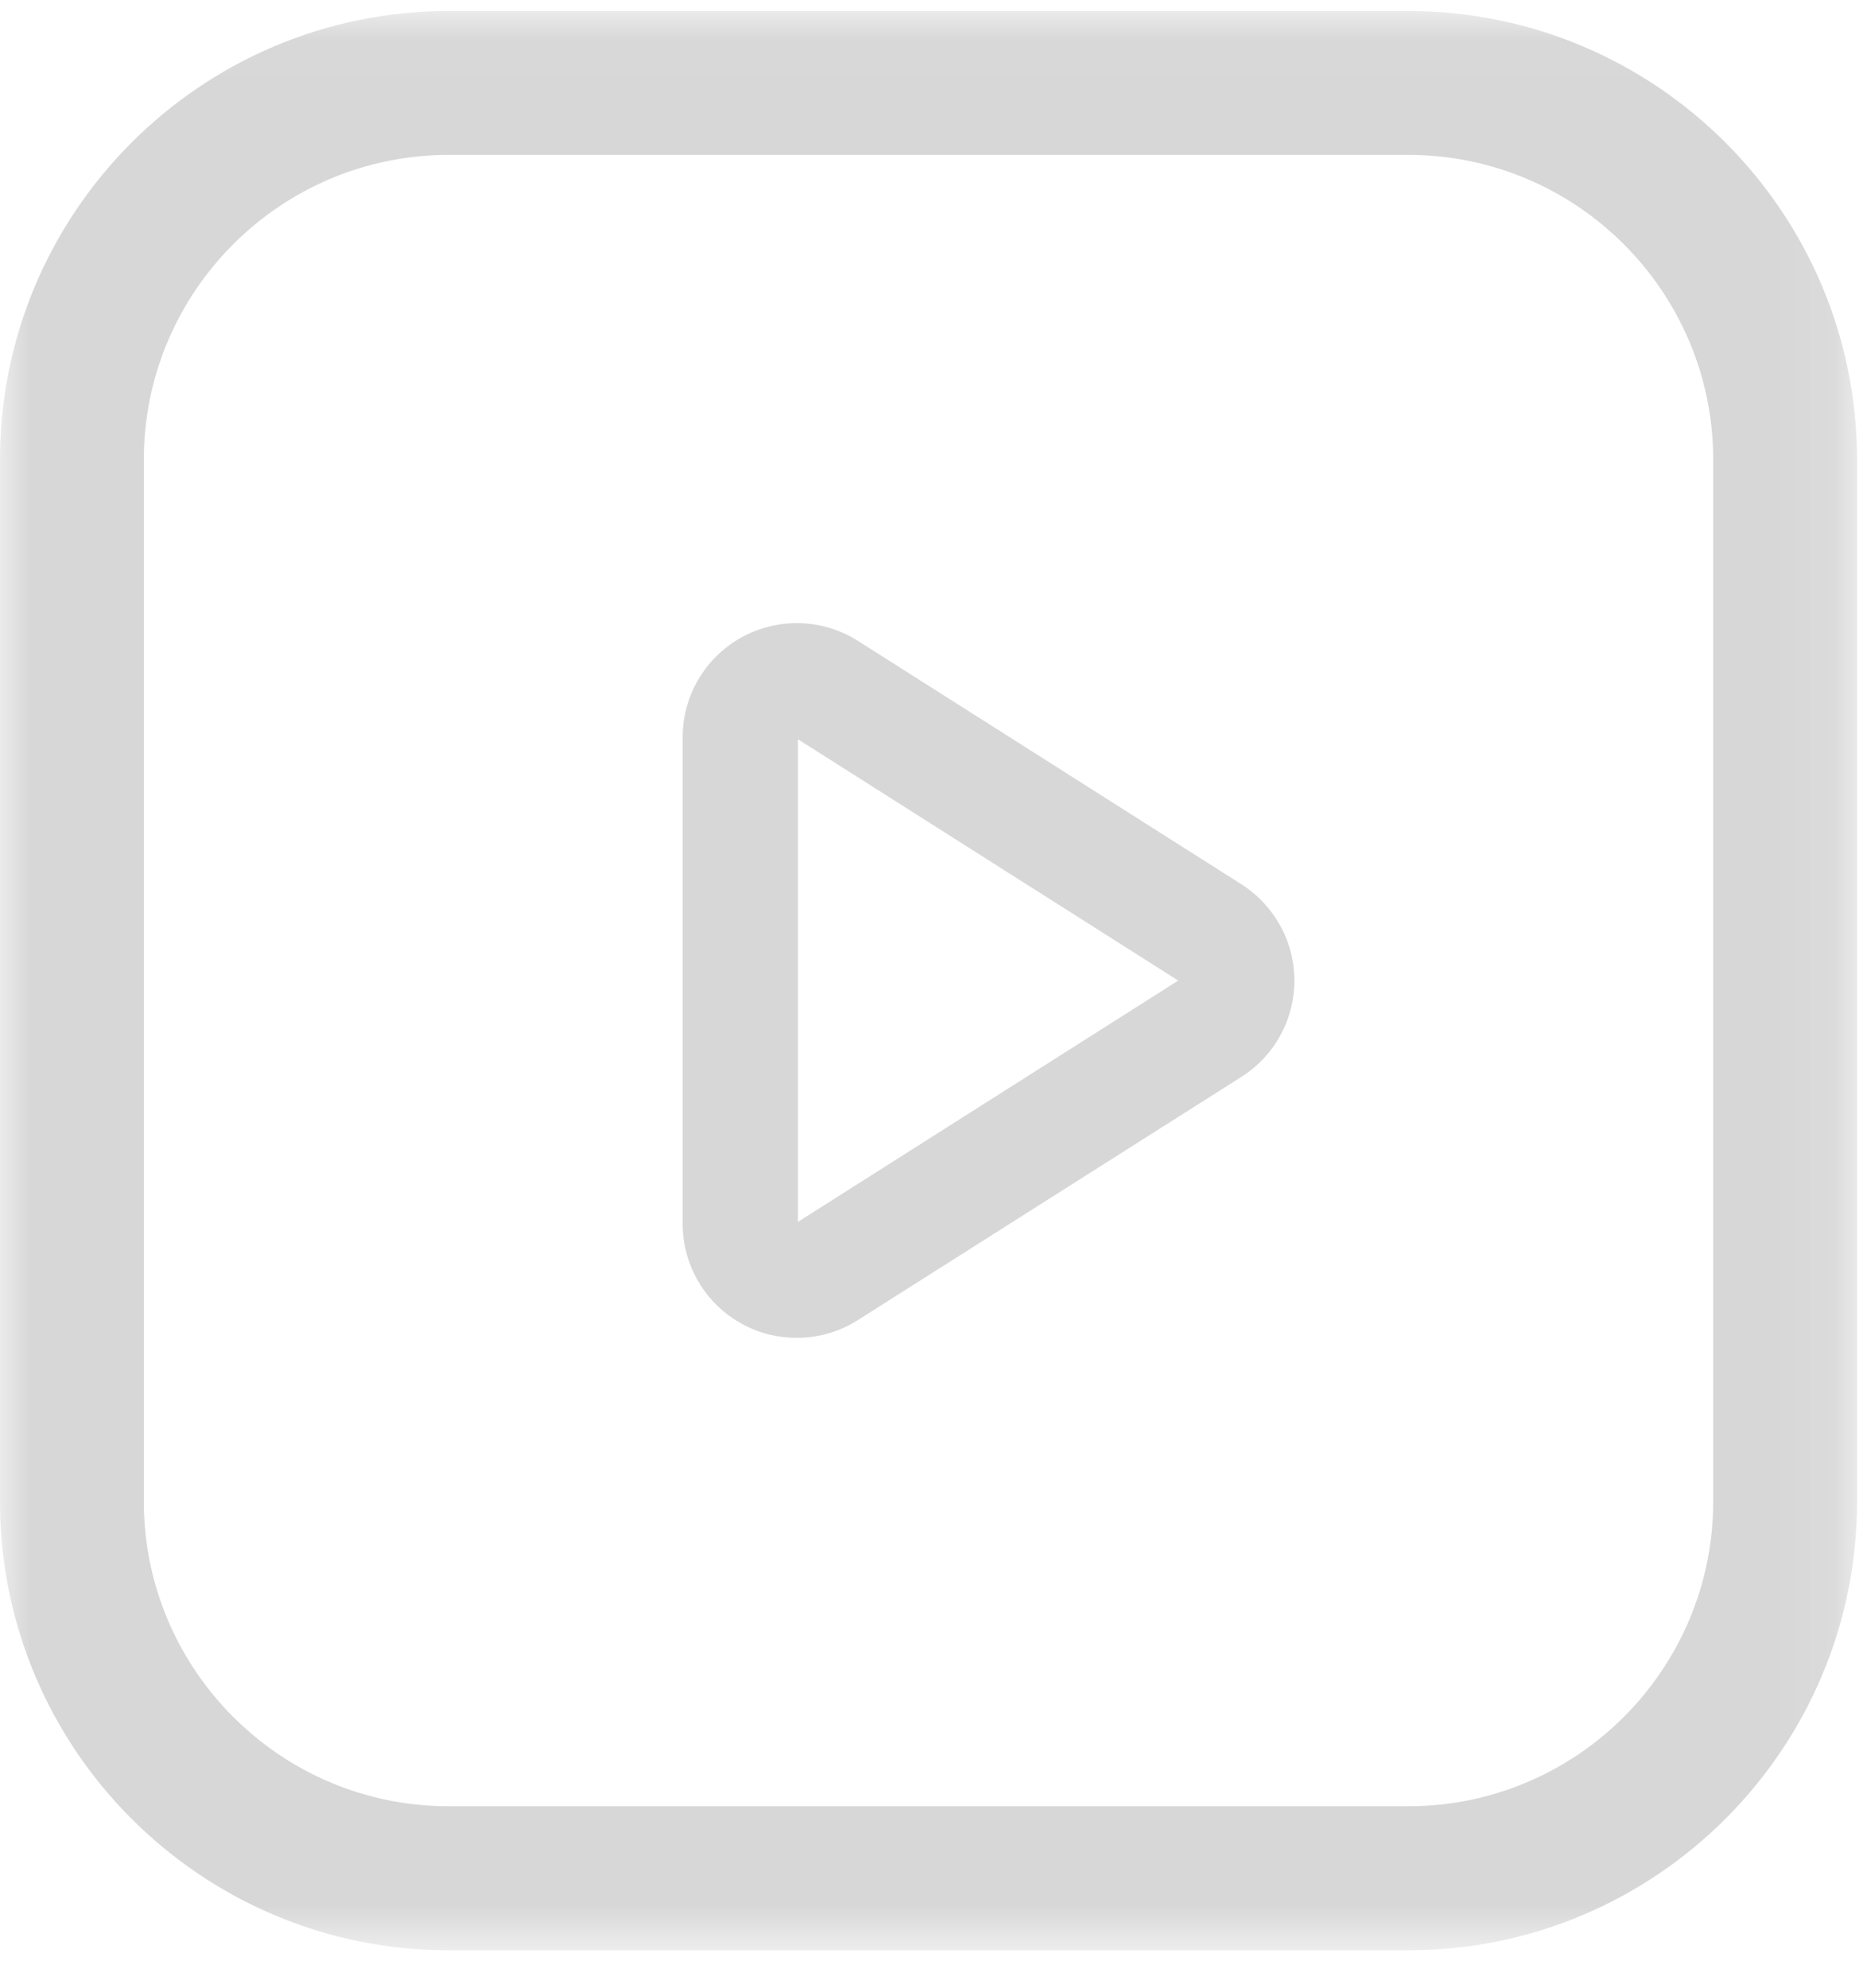 <?xml version="1.0" encoding="UTF-8"?>
<svg width="30px" height="32px" viewBox="0 0 30 32" version="1.1" xmlns="http://www.w3.org/2000/svg" xmlns:xlink="http://www.w3.org/1999/xlink">
    <!-- Generator: Sketch 55.1 (78136) - https://sketchapp.com -->
    <title>Portfolio_ico_shipin</title>
    <desc>Created with Sketch.</desc>
    <defs>
        <polygon id="path-1" points="3.57142857e-05 0.031 29.904 0.031 29.904 31.25 3.57142857e-05 31.25"></polygon>
    </defs>
    <g id="6-案例展示" stroke="none" stroke-width="1" fill="none" fill-rule="evenodd">
        <g id="6案例展示" transform="translate(-1510, -776)">
            <g id="编组-3备份-2" transform="translate(1176, 756)">
                <g id="Portfolio_ico_shipin" transform="translate(334, 20)">
                    <g id="编组" transform="translate(0, 0.147)">
                        <mask id="mask-2" fill="white">
                            <use xlink:href="#path-1"></use>
                        </mask>
                        <g id="Clip-2"></g>
                        <path d="M27.588,24.023 C27.588,26.73 25.387,28.931 22.681,28.931 L7.223,28.931 C4.517,28.931 2.316,26.73 2.316,24.023 L2.316,7.255 C2.316,4.548 4.517,2.347 7.223,2.347 L22.681,2.347 C25.387,2.347 27.588,4.548 27.588,7.255 L27.588,24.023 Z M22.681,0.031 L7.223,0.031 C3.24,0.031 3.57142857e-05,3.271 3.57142857e-05,7.255 L3.57142857e-05,24.027 C3.57142857e-05,28.01 3.24,31.25 7.223,31.25 L22.681,31.25 C26.664,31.25 29.904,28.01 29.904,24.027 L29.904,7.255 C29.904,3.271 26.664,0.031 22.681,0.031 L22.681,0.031 Z" id="Fill-1" fill="#D7D7D7" mask="url(#mask-2)"></path>
                    </g>
                    <path d="M12.849,19.671 L12.849,11.901 L18.973,15.786 L12.849,19.671 Z M19.988,14.234 L13.815,10.317 C13.25,9.958 12.535,9.937 11.945,10.258 C11.359,10.582 10.993,11.196 10.993,11.866 L10.993,19.703 C10.993,20.372 11.359,20.99 11.945,21.311 C12.221,21.464 12.524,21.537 12.831,21.537 C13.173,21.537 13.515,21.443 13.815,21.251 L19.992,17.335 C20.525,16.996 20.843,16.417 20.843,15.783 C20.843,15.155 20.522,14.576 19.988,14.234 L19.988,14.234 Z" id="Fill-3" fill="#D7D7D7"></path>
                </g>
            </g>
        </g>
    </g>
</svg>